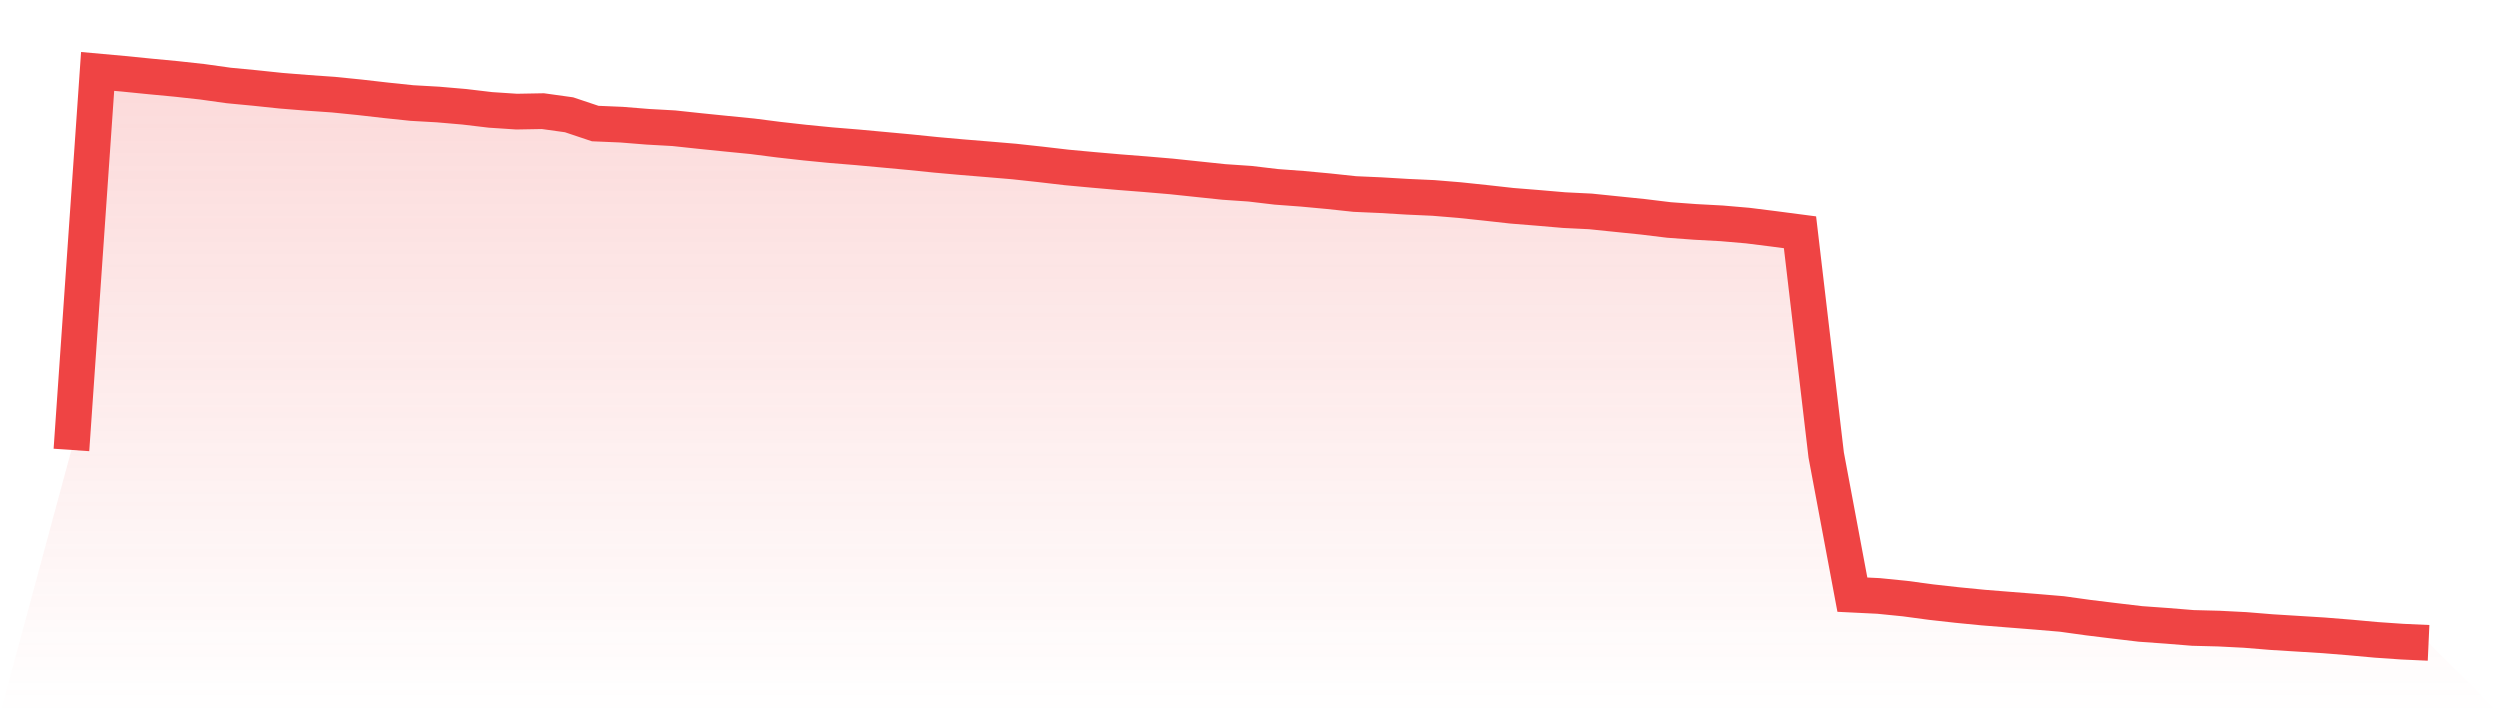 <svg viewBox="0 0 140 40" xmlns="http://www.w3.org/2000/svg">
<defs>
<linearGradient id="gradient" x1="0" x2="0" y1="0" y2="1">
<stop offset="0%" stop-color="#ef4444" stop-opacity="0.2"/>
<stop offset="100%" stop-color="#ef4444" stop-opacity="0"/>
</linearGradient>
</defs>
<path d="M4,25.197 L4,25.197 L5.467,4 L6.933,4.133 L8.4,4.28 L9.867,4.419 L11.333,4.58 L12.8,4.786 L14.267,4.926 L15.733,5.08 L17.2,5.198 L18.667,5.3 L20.133,5.448 L21.6,5.616 L23.067,5.77 L24.533,5.853 L26,5.98 L27.467,6.154 L28.933,6.251 L30.4,6.224 L31.867,6.428 L33.333,6.919 L34.8,6.981 L36.267,7.099 L37.733,7.181 L39.2,7.338 L40.667,7.487 L42.133,7.632 L43.6,7.82 L45.067,7.985 L46.533,8.129 L48,8.249 L49.467,8.384 L50.933,8.52 L52.4,8.67 L53.867,8.801 L55.333,8.921 L56.8,9.045 L58.267,9.205 L59.733,9.376 L61.2,9.512 L62.667,9.64 L64.133,9.755 L65.6,9.88 L67.067,10.035 L68.533,10.189 L70,10.289 L71.467,10.463 L72.933,10.572 L74.4,10.708 L75.867,10.865 L77.333,10.93 L78.8,11.018 L80.267,11.084 L81.733,11.205 L83.2,11.36 L84.667,11.523 L86.133,11.641 L87.6,11.767 L89.067,11.839 L90.533,11.99 L92,12.14 L93.467,12.319 L94.933,12.427 L96.4,12.506 L97.867,12.632 L99.333,12.816 L100.8,13.008 L102.267,25.481 L103.733,33.301 L105.2,33.373 L106.667,33.52 L108.133,33.717 L109.6,33.881 L111.067,34.025 L112.533,34.142 L114,34.258 L115.467,34.382 L116.933,34.586 L118.4,34.766 L119.867,34.94 L121.333,35.045 L122.8,35.164 L124.267,35.202 L125.733,35.277 L127.2,35.397 L128.667,35.488 L130.133,35.579 L131.6,35.698 L133.067,35.832 L134.533,35.933 L136,36 L140,40 L0,40 z" fill="url(#gradient)"/>
<path d="M4,25.197 L4,25.197 L5.467,4 L6.933,4.133 L8.4,4.28 L9.867,4.419 L11.333,4.58 L12.8,4.786 L14.267,4.926 L15.733,5.08 L17.2,5.198 L18.667,5.3 L20.133,5.448 L21.6,5.616 L23.067,5.77 L24.533,5.853 L26,5.98 L27.467,6.154 L28.933,6.251 L30.4,6.224 L31.867,6.428 L33.333,6.919 L34.8,6.981 L36.267,7.099 L37.733,7.181 L39.2,7.338 L40.667,7.487 L42.133,7.632 L43.6,7.82 L45.067,7.985 L46.533,8.129 L48,8.249 L49.467,8.384 L50.933,8.52 L52.4,8.67 L53.867,8.801 L55.333,8.921 L56.8,9.045 L58.267,9.205 L59.733,9.376 L61.2,9.512 L62.667,9.64 L64.133,9.755 L65.6,9.88 L67.067,10.035 L68.533,10.189 L70,10.289 L71.467,10.463 L72.933,10.572 L74.4,10.708 L75.867,10.865 L77.333,10.93 L78.8,11.018 L80.267,11.084 L81.733,11.205 L83.2,11.36 L84.667,11.523 L86.133,11.641 L87.6,11.767 L89.067,11.839 L90.533,11.99 L92,12.14 L93.467,12.319 L94.933,12.427 L96.4,12.506 L97.867,12.632 L99.333,12.816 L100.8,13.008 L102.267,25.481 L103.733,33.301 L105.2,33.373 L106.667,33.52 L108.133,33.717 L109.6,33.881 L111.067,34.025 L112.533,34.142 L114,34.258 L115.467,34.382 L116.933,34.586 L118.4,34.766 L119.867,34.94 L121.333,35.045 L122.8,35.164 L124.267,35.202 L125.733,35.277 L127.2,35.397 L128.667,35.488 L130.133,35.579 L131.6,35.698 L133.067,35.832 L134.533,35.933 L136,36" fill="none" stroke="#ef4444" stroke-width="2"/>
</svg>